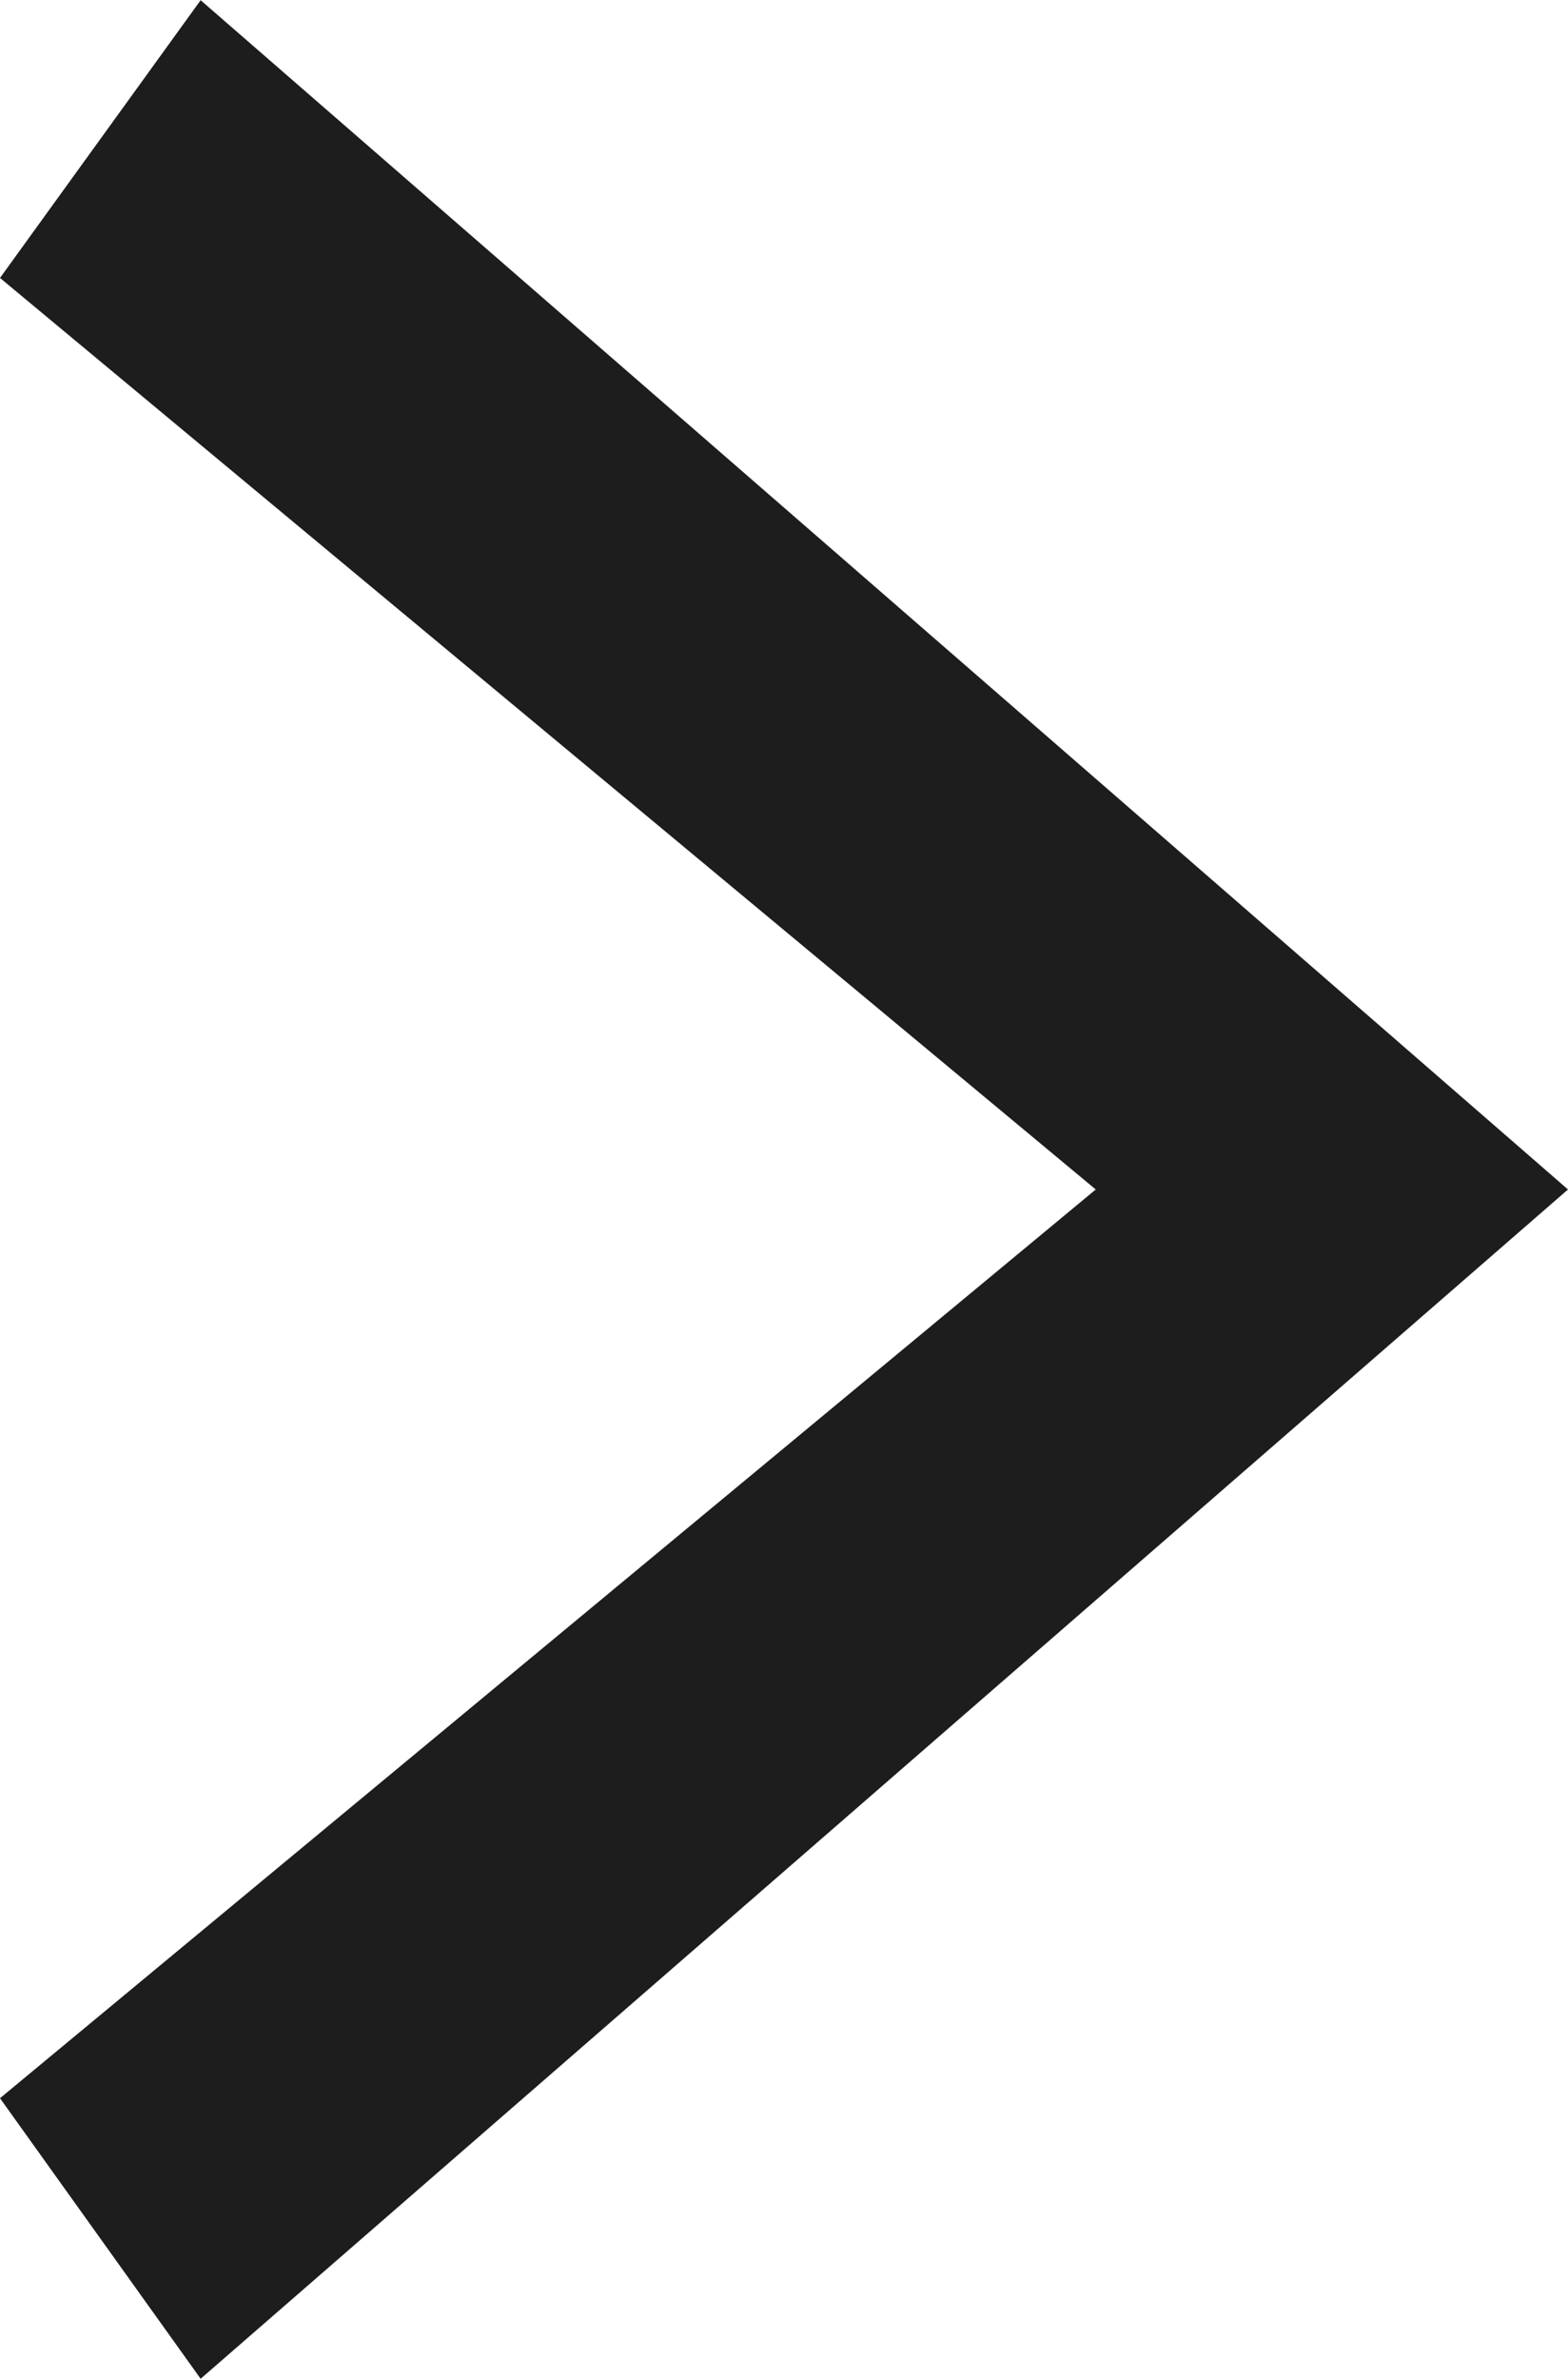<svg xmlns="http://www.w3.org/2000/svg" width="7.268" height="11.023" viewBox="0 0 7.268 11.023">
  <path id="home-mv-news-icon02" d="M9.735,1.411,5.511,6.49,1.3,1.411,0,2.341,5.511,8.679l5.511-6.338Z" transform="translate(-1.411 11.023) rotate(-90)" fill="#1d1d1d"/>
</svg>
